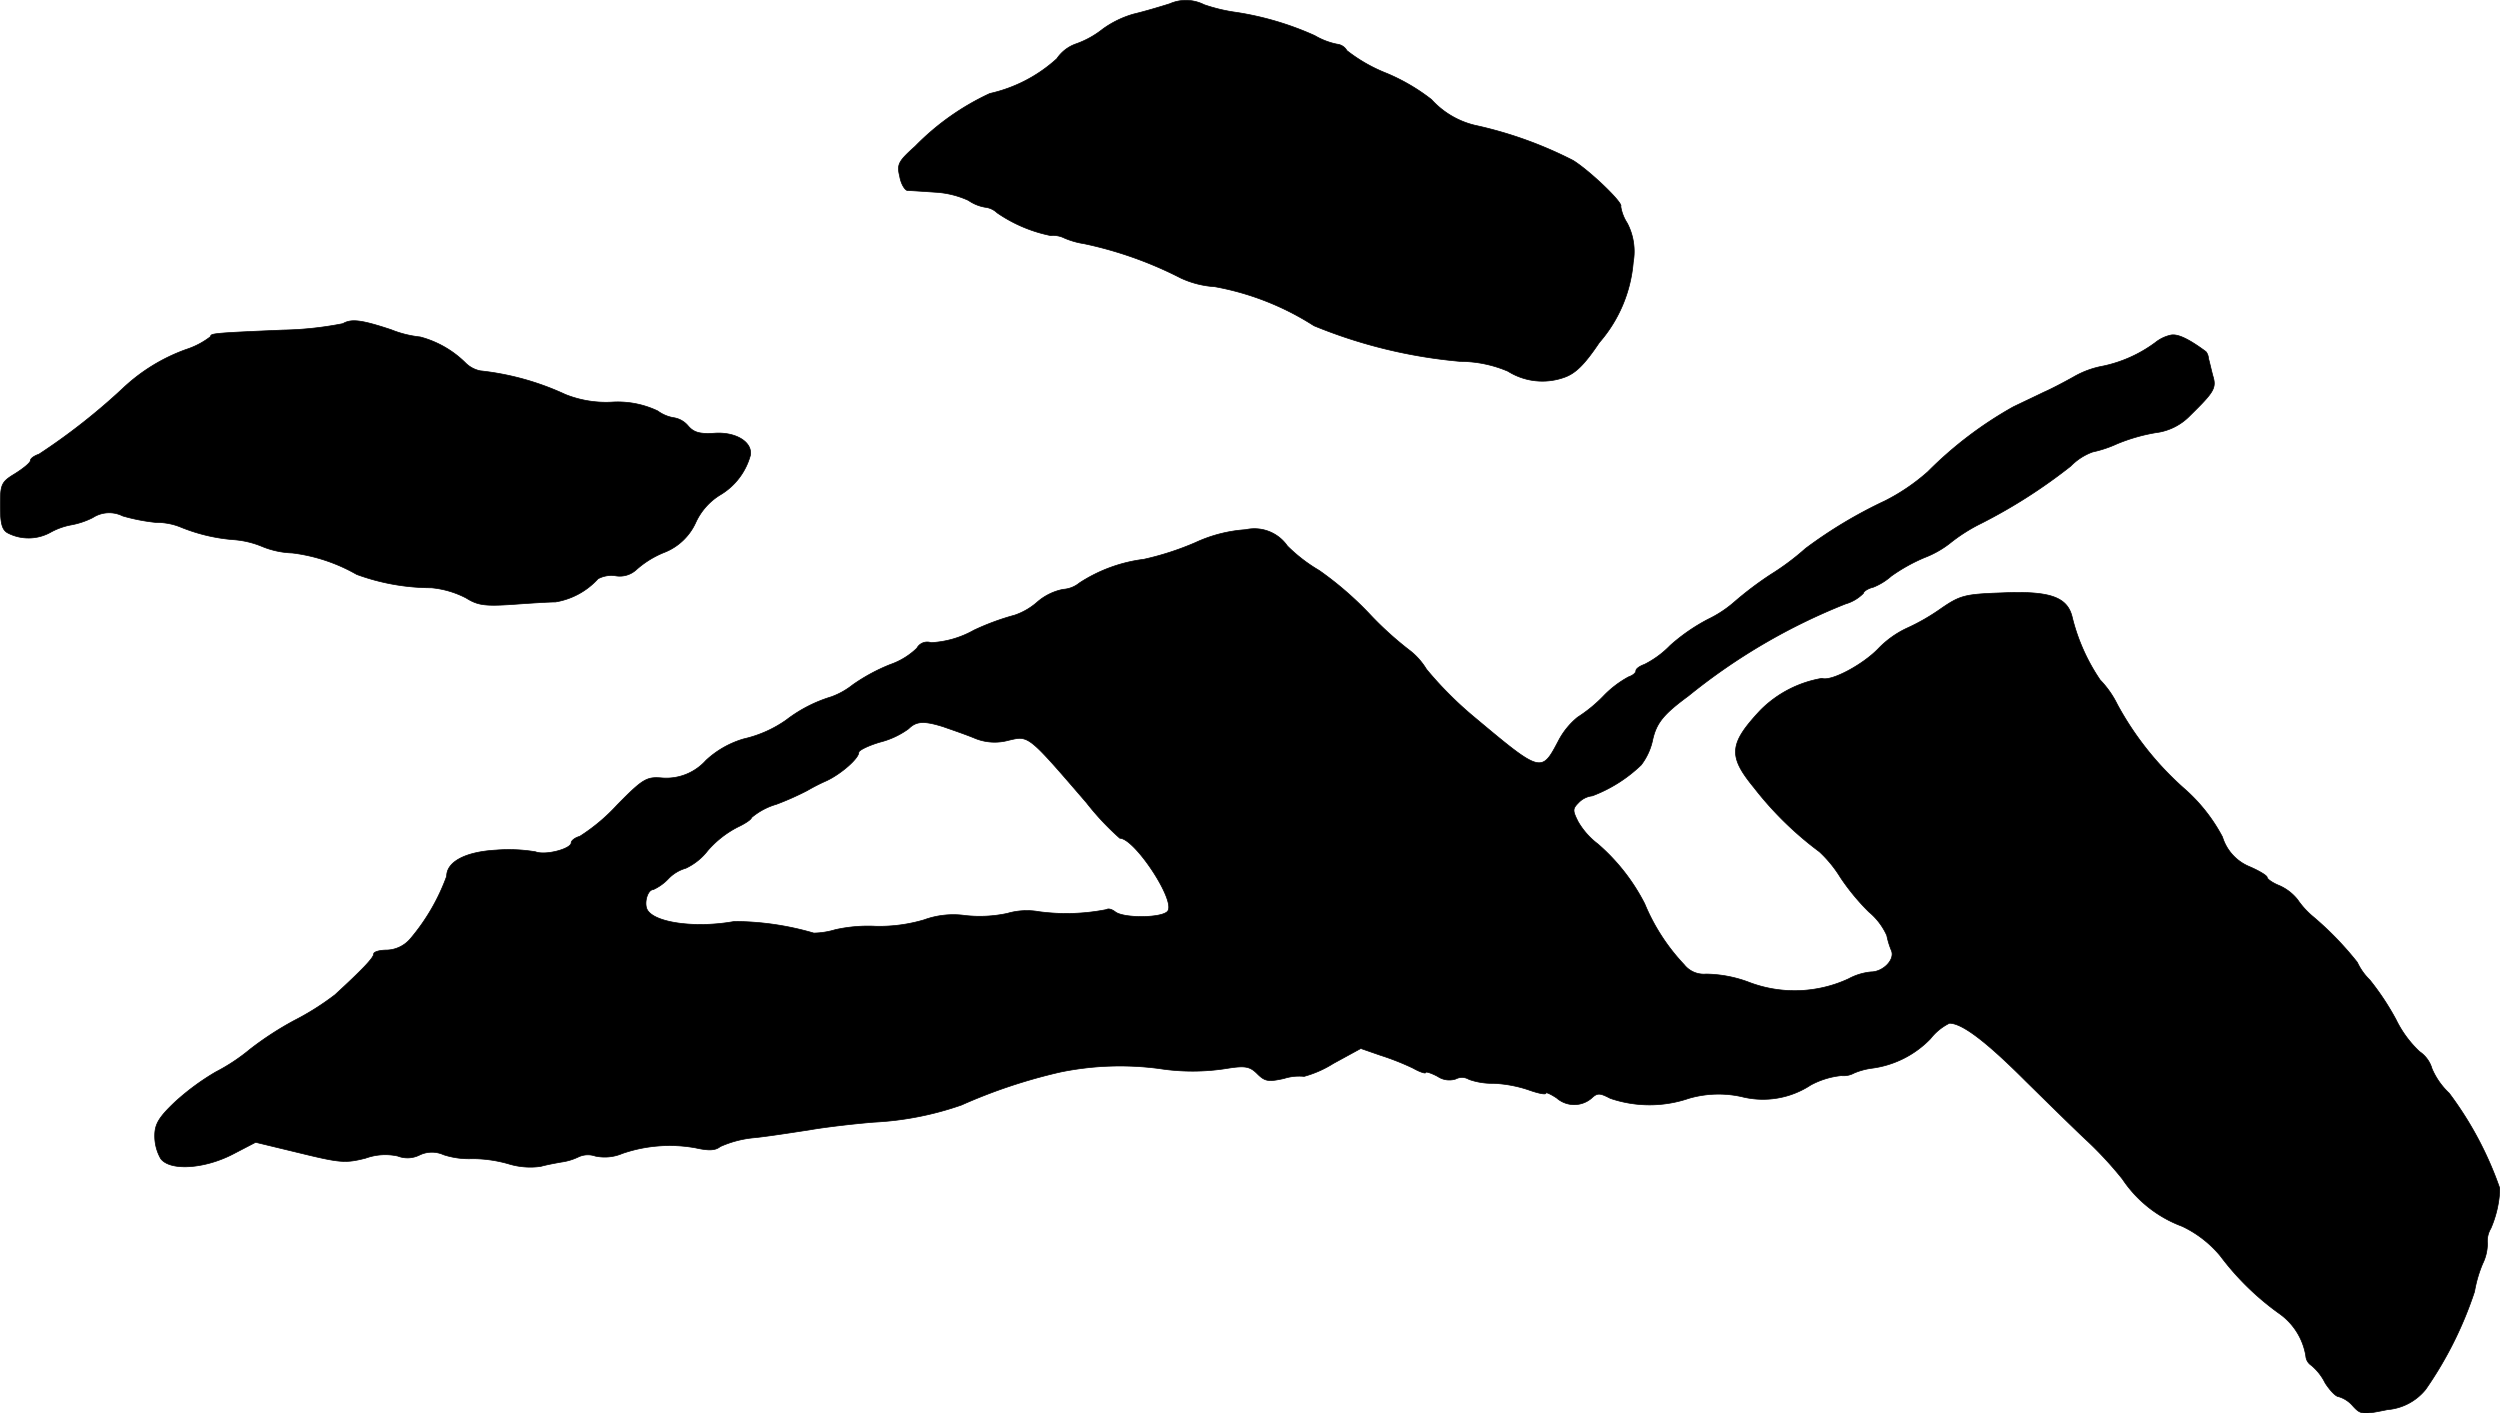 <?xml version="1.0" encoding="UTF-8"?>
<svg xmlns="http://www.w3.org/2000/svg"
     version="1.1"
     width="12.444mm"
     height="7.034mm"
     viewBox="0 0 35.273 19.938">
   <defs>
      <style type="text/css"><![CDATA[
      .a {
        stroke: #000;
        stroke-linecap: round;
        stroke-linejoin: round;
        stroke-width: 0.01px;
      }
    ]]></style>
   </defs>
   <path class="a"
         d="M16.504.053c-.133.042-.357.109-.509.145a1.393,1.393,0,0,0-.436.212,1.309,1.309,0,0,1-.369.206.544.544,0,0,0-.279.212,2.076,2.076,0,0,1-.945.491,3.574,3.574,0,0,0-1.054.745c-.236.212-.26.254-.218.424.018.109.073.194.109.2.042,0,.218.012.394.024a1.303,1.303,0,0,1,.466.115.585.585,0,0,0,.236.097.291.291,0,0,1,.17.079,2.045,2.045,0,0,0,.757.321.351.351,0,0,1,.194.036,1.154,1.154,0,0,0,.279.079,5.471,5.471,0,0,1,1.363.485A1.341,1.341,0,0,0,17.14,4.045a3.875,3.875,0,0,1,1.399.551,7.057,7.057,0,0,0,2.065.503,1.729,1.729,0,0,1,.672.139.913.913,0,0,0,.781.091c.17-.055.297-.182.509-.497a1.97,1.97,0,0,0,.478-1.133.86.86,0,0,0-.085-.551.608.608,0,0,1-.091-.236c.042-.042-.43-.497-.672-.648a5.689,5.689,0,0,0-1.387-.497,1.207,1.207,0,0,1-.612-.363,2.767,2.767,0,0,0-.63-.369,2.227,2.227,0,0,1-.563-.321.181.181,0,0,0-.139-.091,1.015,1.015,0,0,1-.315-.121A4.266,4.266,0,0,0,17.449.175a2.394,2.394,0,0,1-.46-.109A.567.567,0,0,0,16.504.053Z"/>
   <path class="a"
         d="M4.838,4.566a4.779,4.779,0,0,1-.842.091c-.993.042-1.024.048-1.024.091a1.128,1.128,0,0,1-.345.182,2.562,2.562,0,0,0-.896.551,8.817,8.817,0,0,1-1.181.927C.483,6.431.429,6.468.429,6.498s-.097.109-.212.182c-.2.121-.212.151-.212.454,0,.254.024.345.109.388a.638.638,0,0,0,.6-.012.967.967,0,0,1,.285-.103,1.12,1.12,0,0,0,.309-.103.427.427,0,0,1,.424-.024,2.651,2.651,0,0,0,.466.091.909.909,0,0,1,.339.061,2.489,2.489,0,0,0,.751.182,1.292,1.292,0,0,1,.412.097,1.224,1.224,0,0,0,.424.091,2.428,2.428,0,0,1,.909.303,3.076,3.076,0,0,0,1.054.188,1.331,1.331,0,0,1,.491.145c.164.103.267.115.642.091.248-.018.527-.036.618-.036a1.04,1.04,0,0,0,.6-.327.399.399,0,0,1,.248-.042.344.344,0,0,0,.291-.085,1.343,1.343,0,0,1,.388-.242.813.813,0,0,0,.454-.43.892.892,0,0,1,.339-.382.938.938,0,0,0,.43-.563c.03-.188-.212-.333-.515-.309-.2.012-.285-.012-.363-.103a.332.332,0,0,0-.194-.115.526.526,0,0,1-.236-.097A1.315,1.315,0,0,0,8.624,5.674a1.542,1.542,0,0,1-.648-.109,3.818,3.818,0,0,0-1.199-.333.411.411,0,0,1-.212-.115,1.426,1.426,0,0,0-.636-.363,1.524,1.524,0,0,1-.412-.103C5.111,4.517,4.96,4.493,4.838,4.566Z"/>
   <path class="a"
         d="M30.623,4.729a.533.533,0,0,0-.212.103,1.895,1.895,0,0,1-.739.333,1.29,1.29,0,0,0-.412.151c-.151.085-.339.182-.424.218-.085.042-.279.133-.43.206a5.462,5.462,0,0,0-1.205.915,2.835,2.835,0,0,1-.606.412,6.421,6.421,0,0,0-1.121.672,3.564,3.564,0,0,1-.485.363,4.827,4.827,0,0,0-.515.388,1.649,1.649,0,0,1-.376.248,2.625,2.625,0,0,0-.533.369,1.351,1.351,0,0,1-.363.267c-.067.024-.121.061-.121.091s-.048.067-.103.085a1.451,1.451,0,0,0-.351.267,2.028,2.028,0,0,1-.369.303,1.068,1.068,0,0,0-.273.339c-.236.448-.242.448-1.175-.333a5.137,5.137,0,0,1-.684-.684.974.974,0,0,0-.254-.279,4.779,4.779,0,0,1-.557-.509,4.698,4.698,0,0,0-.703-.606,2.233,2.233,0,0,1-.448-.345.565.565,0,0,0-.588-.23,2.01,2.01,0,0,0-.709.182,4.053,4.053,0,0,1-.727.236,2.149,2.149,0,0,0-.909.333.404.404,0,0,1-.23.091.789.789,0,0,0-.369.182.94.94,0,0,1-.315.182,3.509,3.509,0,0,0-.575.212,1.371,1.371,0,0,1-.606.176.166.166,0,0,0-.2.079,1.028,1.028,0,0,1-.376.23,2.588,2.588,0,0,0-.527.285,1.077,1.077,0,0,1-.303.17,1.989,1.989,0,0,0-.636.327,1.694,1.694,0,0,1-.6.267,1.328,1.328,0,0,0-.533.303.752.752,0,0,1-.624.248c-.212-.018-.267.012-.63.382a2.638,2.638,0,0,1-.527.442c-.067.018-.121.061-.121.091,0,.085-.363.182-.503.127a2.285,2.285,0,0,0-.557-.024c-.43.024-.697.164-.697.369a2.898,2.898,0,0,1-.509.878.454.454,0,0,1-.339.164c-.097,0-.182.024-.182.055,0,.055-.17.23-.545.575a3.767,3.767,0,0,1-.575.363,4.486,4.486,0,0,0-.624.406,2.691,2.691,0,0,1-.485.321,3.406,3.406,0,0,0-.575.424c-.23.218-.285.315-.285.478a.645.645,0,0,0,.085.321c.133.176.618.145,1.024-.067l.315-.164.624.151c.569.139.642.145.927.073a.816.816,0,0,1,.454-.03.378.378,0,0,0,.303-.012.401.401,0,0,1,.345-.006,1.154,1.154,0,0,0,.406.055,1.866,1.866,0,0,1,.509.073,1.039,1.039,0,0,0,.454.036c.085-.024.218-.048.291-.061a.803.803,0,0,0,.242-.073.315.315,0,0,1,.236-.012.633.633,0,0,0,.382-.036,2.047,2.047,0,0,1,1.036-.079c.188.042.279.036.345-.018a1.501,1.501,0,0,1,.497-.127c.218-.024.563-.079.763-.109.2-.036.612-.085.909-.109a4.417,4.417,0,0,0,1.236-.242,7.586,7.586,0,0,1,1.399-.466,4.19,4.19,0,0,1,1.393-.048,3.064,3.064,0,0,0,.975-.006c.236-.036.303-.024.406.079.109.109.157.115.376.067a.705.705,0,0,1,.285-.03,1.523,1.523,0,0,0,.412-.182l.388-.212.279.097a3.649,3.649,0,0,1,.46.182c.097.055.176.079.176.061s.079.006.17.055a.293.293,0,0,0,.254.036.19.19,0,0,1,.188.006.975.975,0,0,0,.345.055,1.791,1.791,0,0,1,.491.091c.133.048.248.073.248.048,0-.018.067.012.151.067a.375.375,0,0,0,.491.006c.085-.079.115-.079.267,0a1.713,1.713,0,0,0,1.108,0,1.501,1.501,0,0,1,.745-.024,1.226,1.226,0,0,0,.975-.164,1.164,1.164,0,0,1,.43-.133.308.308,0,0,0,.182-.036.982.982,0,0,1,.242-.067,1.4,1.4,0,0,0,.836-.418.769.769,0,0,1,.267-.218c.176,0,.509.248,1.072.812.339.333.733.721.878.854a5.223,5.223,0,0,1,.491.533,1.741,1.741,0,0,0,.842.666,1.571,1.571,0,0,1,.539.418,3.794,3.794,0,0,0,.83.812.91.91,0,0,1,.376.6.173.173,0,0,0,.079.133.76.76,0,0,1,.194.248c.067.103.151.194.194.194a.417.417,0,0,1,.194.127c.115.127.139.127.491.055a.775.775,0,0,0,.539-.285,5.351,5.351,0,0,0,.69-1.381,1.785,1.785,0,0,1,.115-.394.649.649,0,0,0,.067-.285.349.349,0,0,1,.048-.212,1.55,1.55,0,0,0,.127-.563,4.939,4.939,0,0,0-.715-1.345,1.032,1.032,0,0,1-.242-.345.437.437,0,0,0-.176-.242,1.557,1.557,0,0,1-.333-.454,3.69,3.69,0,0,0-.369-.557.843.843,0,0,1-.176-.248,4.491,4.491,0,0,0-.642-.66,1.176,1.176,0,0,1-.2-.224.68.68,0,0,0-.26-.2c-.091-.036-.17-.091-.17-.115s-.109-.091-.248-.151a.66.66,0,0,1-.382-.418,2.386,2.386,0,0,0-.527-.672,4.352,4.352,0,0,1-.957-1.199,1.352,1.352,0,0,0-.242-.345,2.731,2.731,0,0,1-.394-.884c-.067-.285-.309-.376-.993-.345-.521.018-.588.036-.854.218a2.957,2.957,0,0,1-.497.285,1.358,1.358,0,0,0-.388.279c-.218.23-.672.472-.8.424a1.605,1.605,0,0,0-.866.448c-.448.478-.46.648-.091,1.096a4.739,4.739,0,0,0,.921.902,1.725,1.725,0,0,1,.297.363,3.153,3.153,0,0,0,.4.485.92.92,0,0,1,.254.333,1.149,1.149,0,0,0,.067.218c.048.127-.121.297-.291.297a.837.837,0,0,0-.315.097,1.809,1.809,0,0,1-1.423.042,1.788,1.788,0,0,0-.588-.109.353.353,0,0,1-.309-.133,2.825,2.825,0,0,1-.557-.86,2.798,2.798,0,0,0-.66-.842,1.057,1.057,0,0,1-.279-.315c-.079-.157-.079-.182.006-.267a.313.313,0,0,1,.194-.097,2.024,2.024,0,0,0,.69-.436.884.884,0,0,0,.164-.363c.055-.236.157-.357.503-.612A8.503,8.503,0,0,1,26.038,8.521a.581.581,0,0,0,.254-.151c0-.024.061-.067.139-.085a.881.881,0,0,0,.254-.157,2.449,2.449,0,0,1,.466-.26,1.383,1.383,0,0,0,.357-.2,2.388,2.388,0,0,1,.448-.285,7.56,7.56,0,0,0,1.26-.806.826.826,0,0,1,.309-.2,1.675,1.675,0,0,0,.345-.115,2.539,2.539,0,0,1,.545-.157.808.808,0,0,0,.485-.242c.339-.333.376-.388.321-.563-.024-.091-.048-.2-.061-.242a.165.165,0,0,0-.036-.097C30.877,4.778,30.72,4.705,30.623,4.729Zm-17.299,5.53c.121.042.315.109.43.157a.732.732,0,0,0,.472.03c.291-.067.267-.091,1.102.878a3.75,3.75,0,0,0,.472.503c.206,0,.781.866.678,1.024-.061.103-.63.109-.745.012-.048-.036-.097-.048-.121-.03a2.904,2.904,0,0,1-.951.03.987.987,0,0,0-.448.024,1.856,1.856,0,0,1-.594.03,1.205,1.205,0,0,0-.581.061,2.229,2.229,0,0,1-.678.091,2.126,2.126,0,0,0-.575.048,1.112,1.112,0,0,1-.303.048,4.027,4.027,0,0,0-1.121-.164c-.569.103-1.163.012-1.236-.182-.036-.103.018-.267.091-.267a.687.687,0,0,0,.212-.151.547.547,0,0,1,.248-.151.847.847,0,0,0,.309-.248,1.41,1.41,0,0,1,.424-.333c.103-.048.194-.109.194-.133a.955.955,0,0,1,.351-.188,4.041,4.041,0,0,0,.436-.194,2.734,2.734,0,0,1,.273-.139c.206-.097.454-.315.454-.4,0-.03.139-.097.303-.145a1.17,1.17,0,0,0,.4-.188c.109-.109.218-.115.503-.024Z"/>
</svg>
